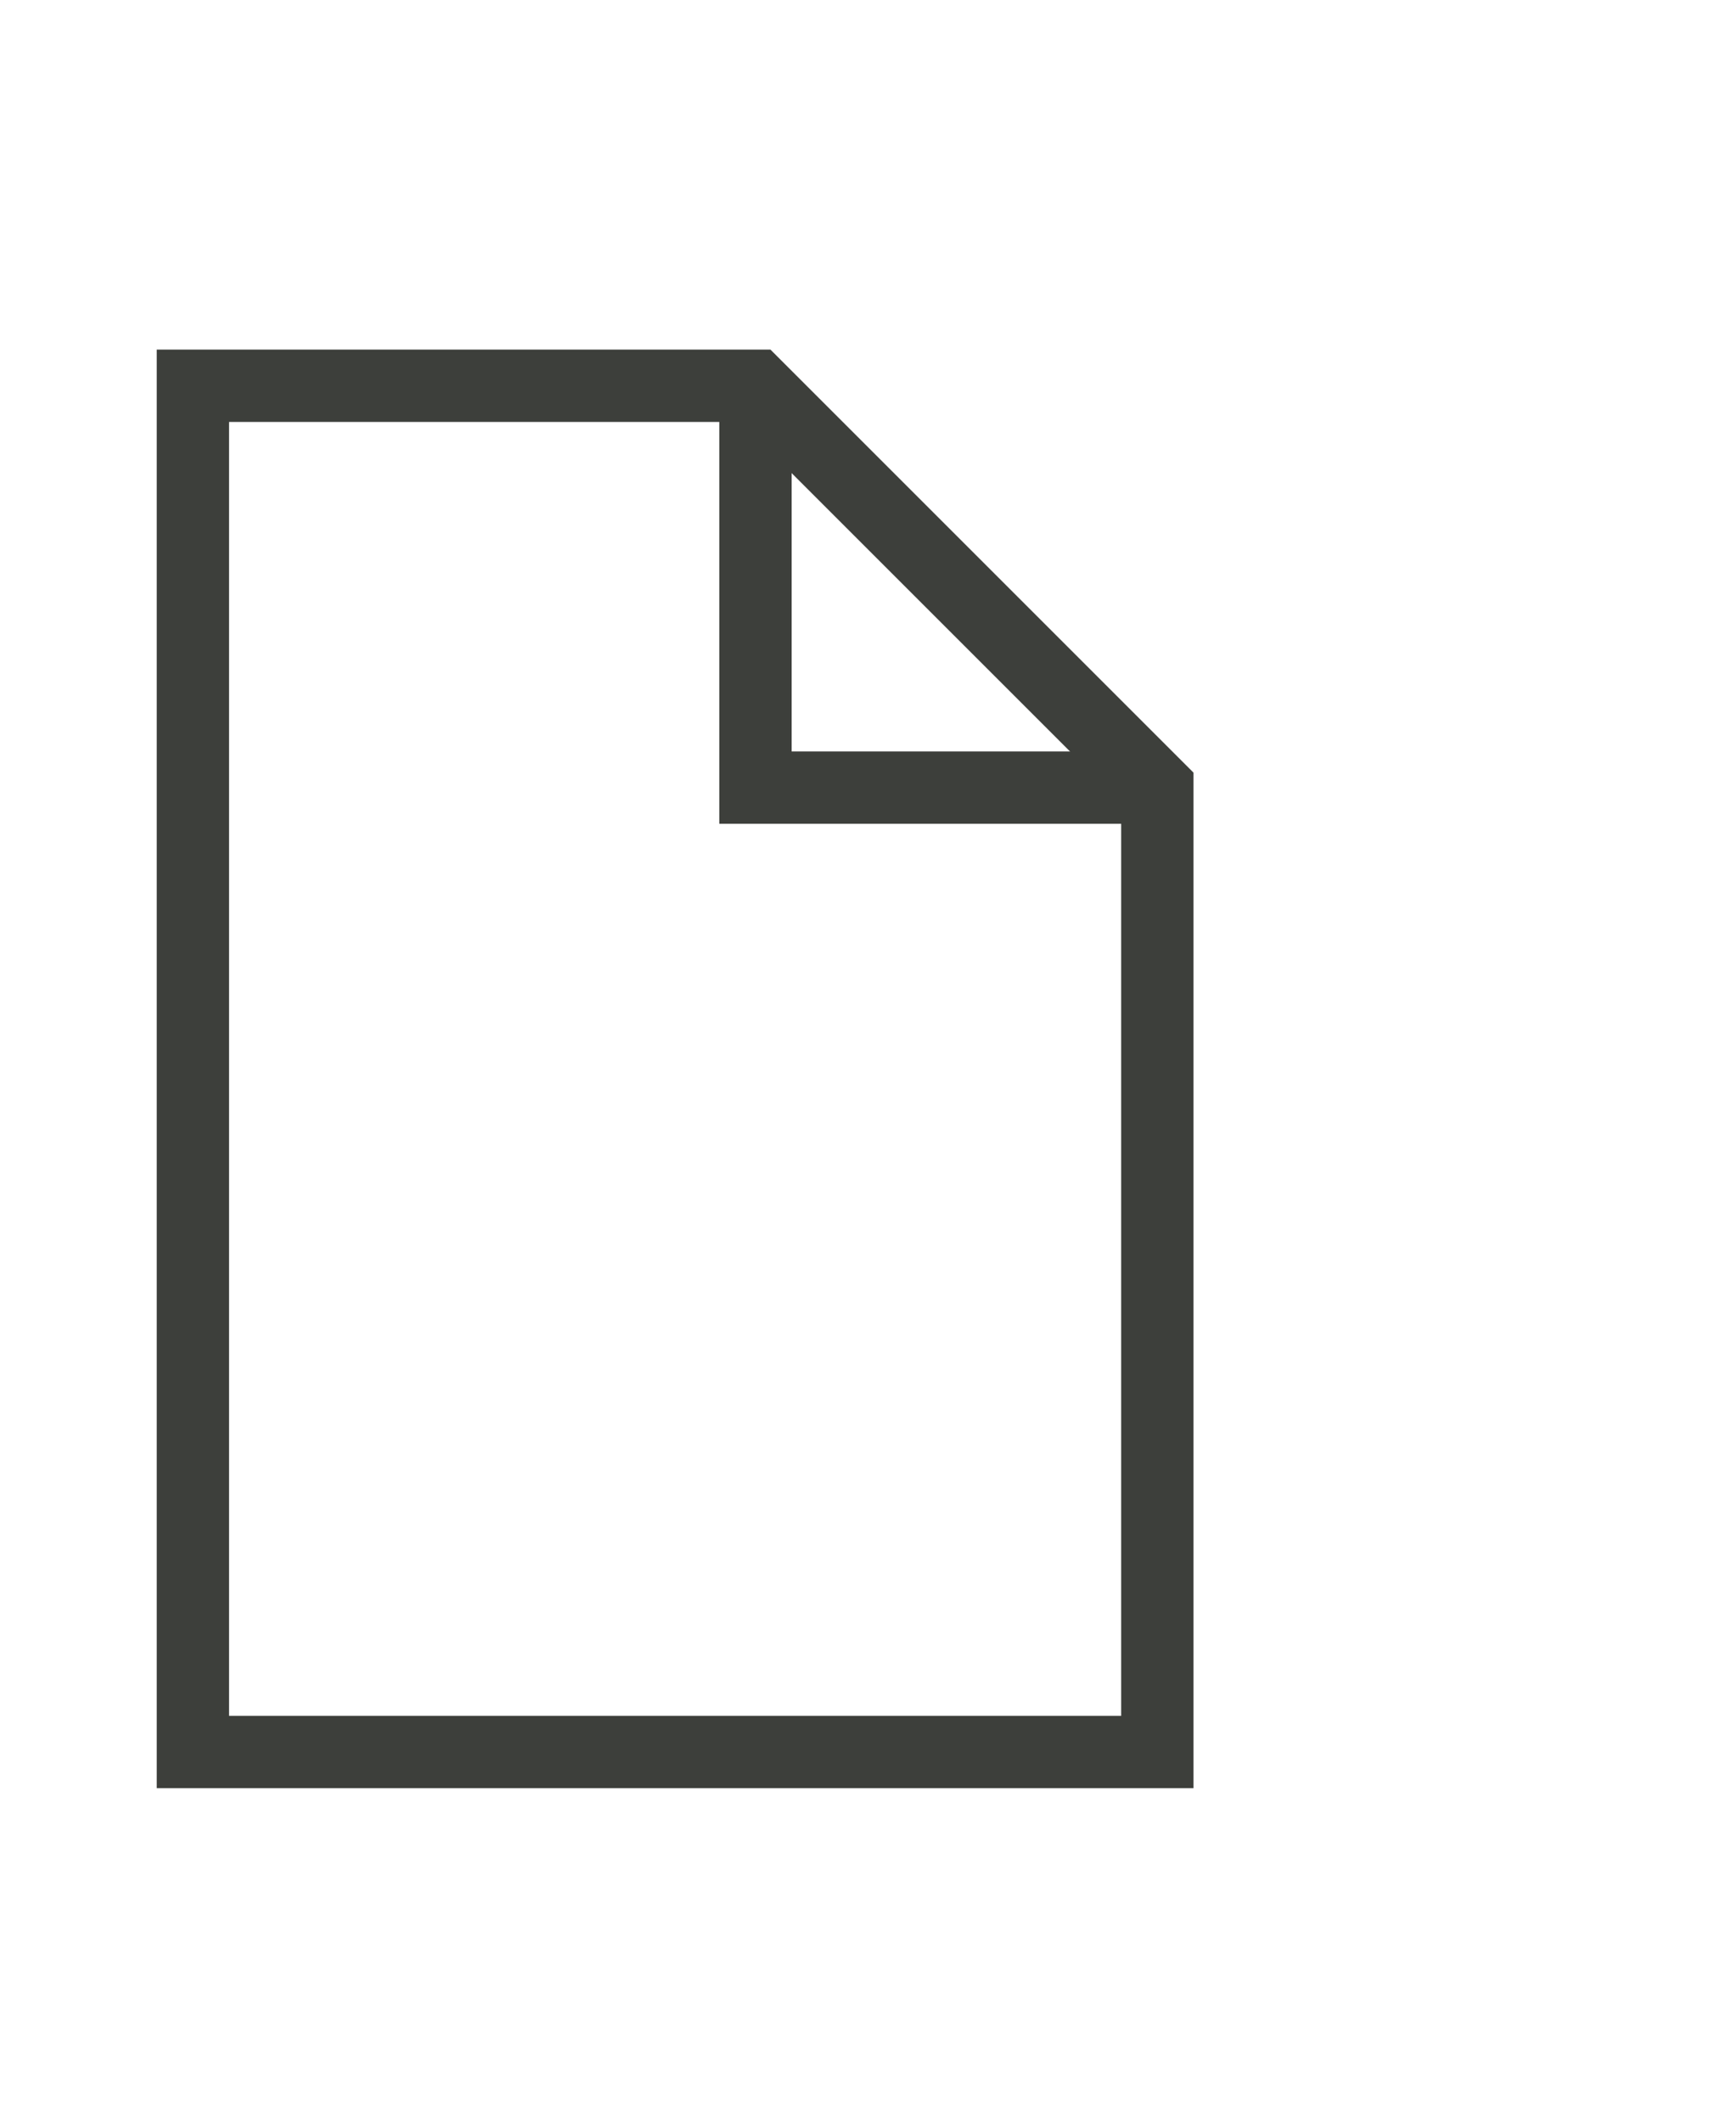 <?xml version="1.0" encoding="utf-8"?>
<!-- Generator: Adobe Illustrator 15.1.0, SVG Export Plug-In . SVG Version: 6.00 Build 0)  -->
<!DOCTYPE svg PUBLIC "-//W3C//DTD SVG 1.1//EN" "http://www.w3.org/Graphics/SVG/1.1/DTD/svg11.dtd">
<svg version="1.1" id="Layer_1" xmlns="http://www.w3.org/2000/svg" xmlns:xlink="http://www.w3.org/1999/xlink" x="0px" y="0px"
	 width="18px" height="22px" viewBox="0 0 18 22" enable-background="new 0 0 18 22" xml:space="preserve">
<polygon fill="none" stroke="#3D3F3B" stroke-width="0.75" stroke-miterlimit="10" points="12,8.167 12,18.167 2,18.167 2,4 
	7.833,4 "/>
<polyline fill="none" stroke="#3D3F3B" stroke-width="0.75" stroke-miterlimit="10" points="7.833,4 7.833,8.167 12,8.167 "/>
</svg>

